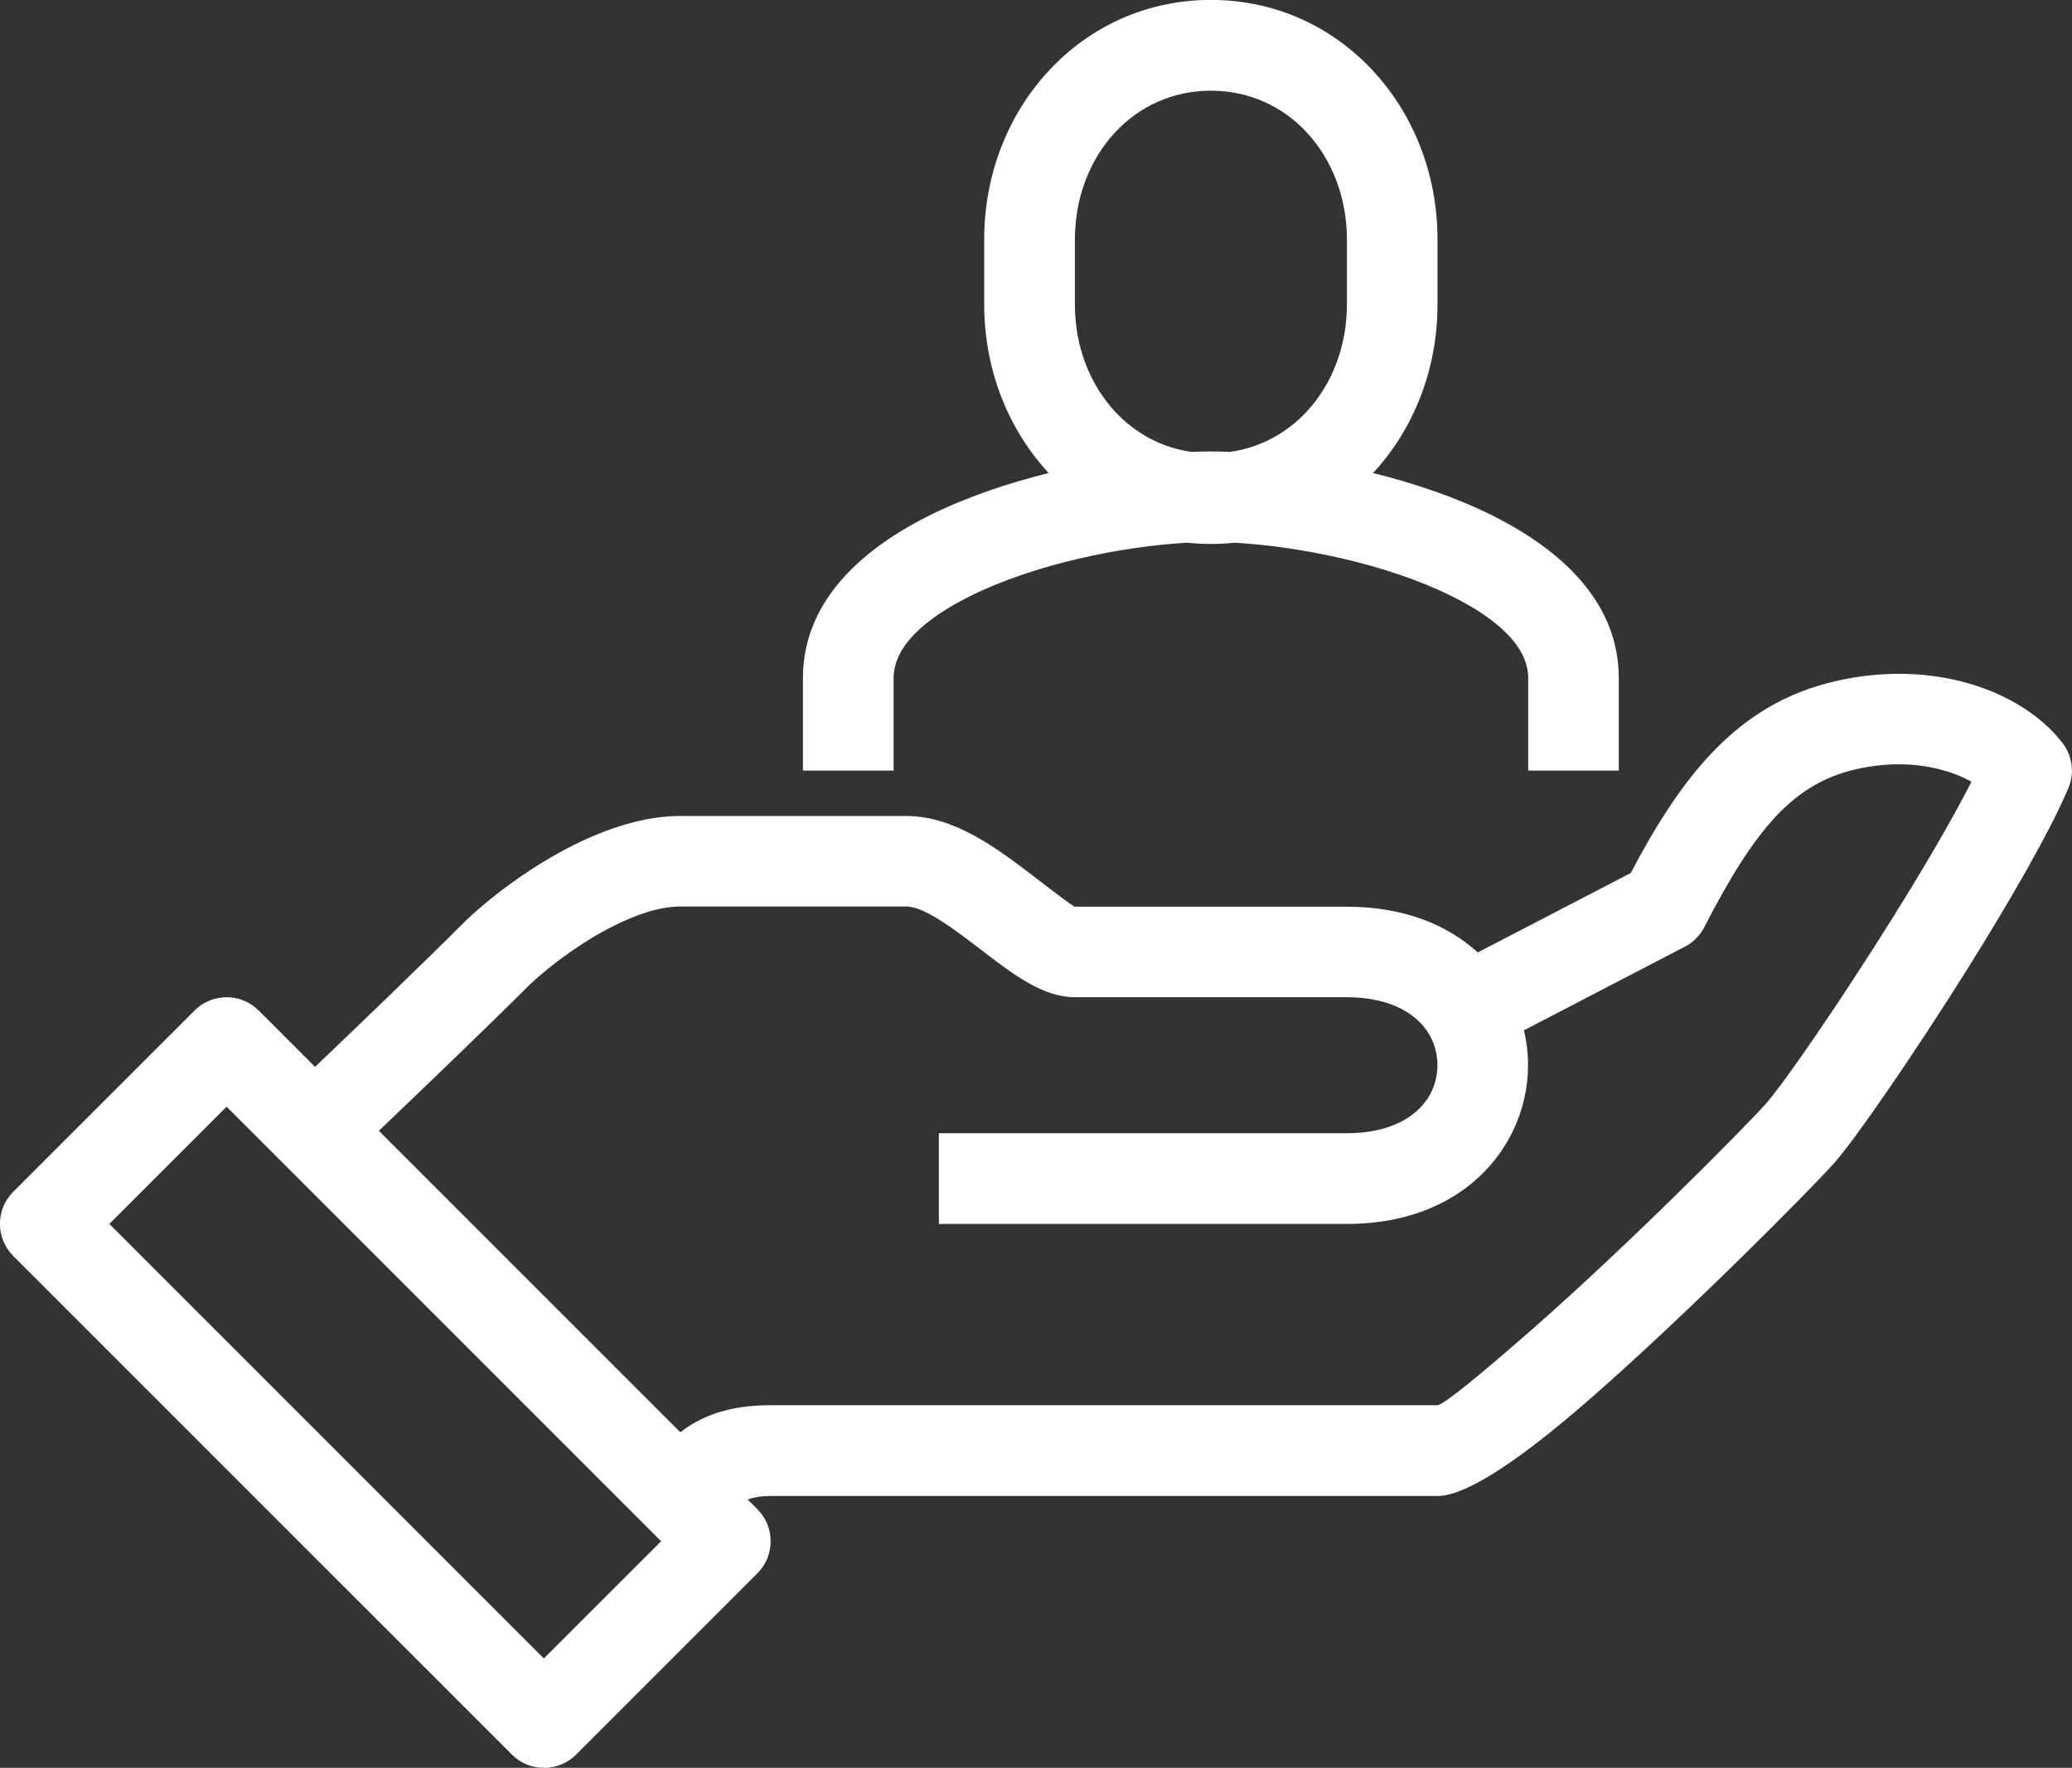 <?xml version="1.0" encoding="UTF-8"?>
<svg xmlns="http://www.w3.org/2000/svg" id="uuid-70ad57d4-ae94-4a12-b208-d82bdbc4aed5" data-name="Laag 2" viewBox="0 0 25.364 21.638">
  <rect x="0" y="0" width="25.364" height="21.638" fill="#333333" stroke="none"/>
  <g id="uuid-011bd26e-0796-4194-8ec6-ff8579ba9094" data-name="Laag 1">
    <path d="m18.707,9.432v-1.133c0-.392-.392-.73-.928-.998-.803-.401-1.879-.614-2.667-.658-.095.01-.191.015-.289.015s-.194-.005-.289-.015c-.787.043-1.864.257-2.667.658-.536.268-.928.607-.928.998v1.133h-1.11v-1.133c0-.891.651-1.541,1.543-1.987.444-.222.954-.395,1.465-.522-.493-.531-.789-1.262-.789-2.065v-.793c0-.806.298-1.538.794-2.07.498-.534,1.19-.863,1.981-.863s1.483.329,1.98.863c.496.531.794,1.264.794,2.07v.793c0,.803-.296,1.534-.789,2.065.511.127,1.022.3,1.465.522.892.446,1.543,1.096,1.543,1.987v1.133h-1.11Zm-12.049,10.867l1.435-1.434-5.319-5.319-1.435,1.435,5.318,5.318Zm-2.802-7.24c.486-.463,1.281-1.225,1.855-1.799h0s.014-.013.014-.013c.331-.308.798-.654,1.295-.902.426-.213.879-.357,1.302-.357h2.774c.595,0,1.124.406,1.593.765.237.182.45.345.469.345h3.329c.697,0,1.232.222,1.603.56l1.872-.972c.323-.612.638-1.099,1-1.477.427-.446.903-.731,1.505-.871.563-.131,1.091-.11,1.535.001.546.136.983.419,1.232.738.129.154.169.374.085.572-.232.543-.709,1.368-1.21,2.171-.673,1.076-1.406,2.136-1.659,2.42h-.001s0,0,0,0c-.279.312-1.763,1.813-2.968,2.868-.781.684-1.503,1.203-1.883,1.203h-8.165c-.113,0-.205.016-.281.043l.119.119c.217.217.217.568,0,.785l-2.219,2.219c-.217.216-.568.216-.785,0L.162,15.373c-.217-.217-.217-.568,0-.785l2.22-2.219c.217-.217.568-.217.785,0l.69.69Zm7.638.812h4.993c.556,0,.897-.222,1.035-.506.049-.102.074-.213.074-.327s-.025-.225-.074-.327c-.138-.284-.48-.505-1.035-.505h-3.329c-.39,0-.745-.272-1.141-.575-.328-.251-.699-.535-.921-.535h-2.774c-.242,0-.526.095-.808.236-.384.192-.753.464-1.02.711h0c-.513.513-1.344,1.309-1.856,1.798l3.69,3.69c.237-.183.567-.331,1.103-.331h8.165c.073,0,.554-.399,1.155-.925,1.173-1.027,2.602-2.47,2.871-2.771h-.001c.222-.25.904-1.241,1.547-2.269.374-.598.729-1.202.965-1.666-.108-.062-.243-.116-.4-.155-.29-.073-.639-.085-1.019.003-.38.088-.682.27-.954.554-.307.321-.589.778-.897,1.377-.055.107-.139.189-.239.24h0s-1.969,1.023-1.969,1.023c.034.141.05.285.05.428,0,.275-.062.552-.187.808-.309.637-.99,1.134-2.032,1.134h-4.993v-1.11Zm3.572-8.341c.366-.054.686-.231.927-.489.309-.331.495-.797.495-1.316v-.793c0-.519-.186-.984-.495-1.315-.292-.313-.701-.507-1.17-.507s-.877.194-1.17.507c-.309.331-.495.797-.495,1.316v.793c0,.519.186.984.495,1.316.241.258.56.435.927.489.085-.003.166-.005.243-.005s.158.002.243.005Z" style="fill: #fff;"></path>
  </g>
</svg>
